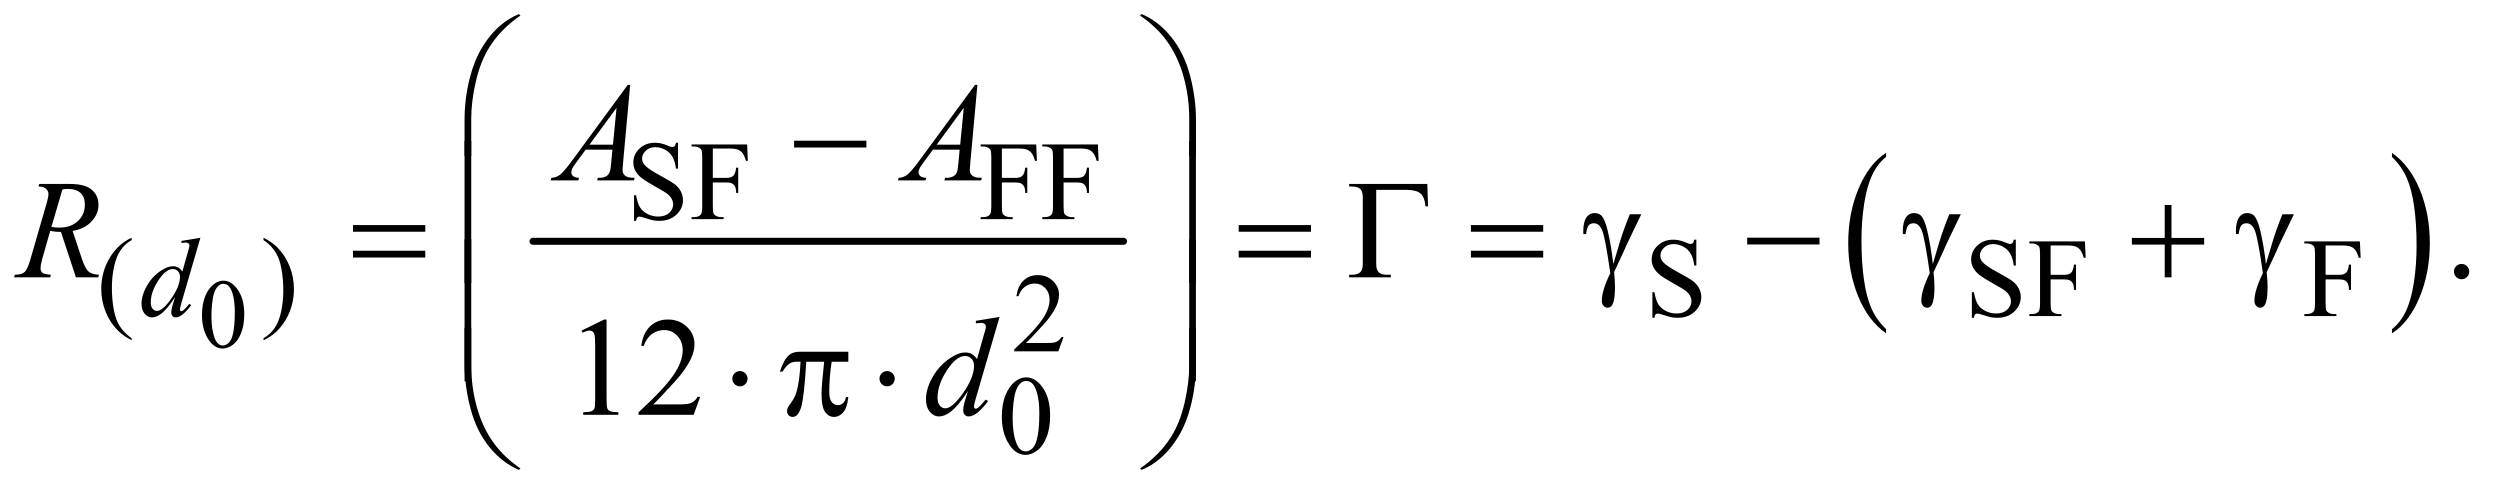 <?xml version="1.0" encoding="UTF-8"?>
<!DOCTYPE svg PUBLIC '-//W3C//DTD SVG 1.0//EN'
          'http://www.w3.org/TR/2001/REC-SVG-20010904/DTD/svg10.dtd'>
<svg stroke-dasharray="none" shape-rendering="auto" xmlns="http://www.w3.org/2000/svg" font-family="'Dialog'" text-rendering="auto" width="278" fill-opacity="1" color-interpolation="auto" color-rendering="auto" preserveAspectRatio="xMidYMid meet" font-size="12px" viewBox="0 0 278 55" fill="black" xmlns:xlink="http://www.w3.org/1999/xlink" stroke="black" image-rendering="auto" stroke-miterlimit="10" stroke-linecap="square" stroke-linejoin="miter" font-style="normal" stroke-width="1" height="55" stroke-dashoffset="0" font-weight="normal" stroke-opacity="1"
><!--Generated by the Batik Graphics2D SVG Generator--><defs id="genericDefs"
  /><g
  ><defs id="defs1"
    ><clipPath clipPathUnits="userSpaceOnUse" id="clipPath1"
      ><path d="M0.924 1.327 L176.76 1.327 L176.76 35.599 L0.924 35.599 L0.924 1.327 Z"
      /></clipPath
      ><clipPath clipPathUnits="userSpaceOnUse" id="clipPath2"
      ><path d="M29.605 42.542 L29.605 1140.989 L5665.395 1140.989 L5665.395 42.542 Z"
      /></clipPath
    ></defs
    ><g stroke-width="16" transform="scale(1.576,1.576) translate(-0.924,-1.327) matrix(0.031,0,0,0.031,0,0)" stroke-linejoin="round" stroke-linecap="round"
    ><line y2="592" fill="none" x1="1243" clip-path="url(#clipPath2)" x2="2587" y1="592"
    /></g
    ><g transform="matrix(0.049,0,0,0.049,-1.456,-2.091)"
    ><path d="M4309.984 789.672 L4309.984 799.125 Q4269.359 770.562 4246.703 715.297 Q4224.062 660.031 4224.062 594.328 Q4224.062 526 4247.875 469.859 Q4271.688 413.719 4309.984 389.547 L4309.984 398.781 Q4290.844 413.719 4278.547 439.656 Q4266.25 465.578 4260.172 505.453 Q4254.109 545.328 4254.109 588.625 Q4254.109 637.625 4259.703 677.172 Q4265.312 716.719 4276.828 742.75 Q4288.344 768.797 4309.984 789.672 Z" stroke="none" clip-path="url(#clipPath2)"
    /></g
    ><g transform="matrix(0.049,0,0,0.049,-1.456,-2.091)"
    ><path d="M5458 398.781 L5458 389.547 Q5498.625 417.891 5521.266 473.156 Q5543.906 528.422 5543.906 594.109 Q5543.906 662.453 5520.094 718.703 Q5496.281 774.953 5458 799.125 L5458 789.672 Q5477.312 774.734 5489.594 748.797 Q5501.891 722.875 5507.875 683.109 Q5513.875 643.328 5513.875 599.828 Q5513.875 551.047 5508.344 511.391 Q5502.828 471.719 5491.234 445.688 Q5479.641 419.656 5458 398.781 Z" stroke="none" clip-path="url(#clipPath2)"
    /></g
    ><g transform="matrix(0.049,0,0,0.049,-1.456,-2.091)"
    ><path d="M1083.969 396.938 L1083.969 314.75 Q1083.969 266.625 1095.688 220.219 Q1105.688 180.375 1123.891 150.219 Q1142.094 120.062 1166.469 99.438 Q1184.281 84.281 1207.25 74.594 L1210.844 77.875 Q1166.781 108.188 1140.844 148.969 Q1120.219 181.625 1109.672 227.25 Q1099.125 272.875 1099.125 311.625 L1099.125 396.938 L1083.969 396.938 ZM2743.844 396.938 L2728.531 396.938 L2728.531 311.625 Q2728.531 262.25 2715.406 215.531 Q2702.281 168.812 2676.031 133.5 Q2653.375 102.875 2616.969 77.875 L2620.562 74.594 Q2658.219 90.375 2687.516 126.469 Q2716.812 162.562 2730.328 213.891 Q2743.844 265.219 2743.844 314.75 L2743.844 396.938 Z" stroke="none" clip-path="url(#clipPath2)"
    /></g
    ><g transform="matrix(0.049,0,0,0.049,-1.456,-2.091)"
    ><path d="M1831.781 362 L1995.844 362 L1995.844 377.469 L1831.781 377.469 L1831.781 362 Z" stroke="none" clip-path="url(#clipPath2)"
    /></g
    ><g transform="matrix(0.049,0,0,0.049,-1.456,-2.091)"
    ><path d="M1099.125 684.938 L1083.969 684.938 L1083.969 362.594 L1099.125 362.594 L1099.125 684.938 ZM2743.688 684.938 L2728.531 684.938 L2728.531 362.594 L2743.688 362.594 L2743.688 684.938 Z" stroke="none" clip-path="url(#clipPath2)"
    /></g
    ><g transform="matrix(0.049,0,0,0.049,-1.456,-2.091)"
    ><path d="M830.781 553.406 L994.844 553.406 L994.844 568.562 L830.781 568.562 L830.781 553.406 ZM830.781 611.688 L994.844 611.688 L994.844 627.156 L830.781 627.156 L830.781 611.688 ZM2840.781 553.406 L3004.844 553.406 L3004.844 568.562 L2840.781 568.562 L2840.781 553.406 ZM2840.781 611.688 L3004.844 611.688 L3004.844 627.156 L2840.781 627.156 L2840.781 611.688 ZM3268.812 460.125 L3270.531 510.906 L3264.75 510.906 Q3263.031 490.438 3253.656 482 Q3244.281 473.562 3221 473.562 L3152.875 473.562 L3152.875 641.531 Q3152.875 654.969 3158.578 660.594 Q3164.281 666.219 3177.562 666.219 L3186 666.219 L3186 672 L3091.469 672 L3091.469 666.219 L3096.938 666.219 Q3110.688 666.219 3116.547 660.594 Q3122.406 654.969 3122.406 642 L3122.406 490.125 Q3122.406 477.156 3116.625 471.531 Q3110.844 465.906 3096.938 465.906 L3091.469 465.906 L3091.469 460.125 L3268.812 460.125 ZM3367.781 553.406 L3531.844 553.406 L3531.844 568.562 L3367.781 568.562 L3367.781 553.406 ZM3367.781 611.688 L3531.844 611.688 L3531.844 627.156 L3367.781 627.156 L3367.781 611.688 ZM3728.469 528.875 L3754.562 528.875 Q3752.062 534.5 3728.781 582.312 Q3719.094 602.312 3714.875 612.625 Q3713 616.844 3710.656 621.844 L3692.688 660.281 Q3693.781 670.281 3694.25 678.719 Q3694.719 687.156 3694.719 694.031 Q3694.719 715.281 3691.594 726.844 Q3689.406 734.969 3685.812 738.016 Q3682.219 741.062 3678 741.062 Q3672.844 741.062 3668.859 736.688 Q3664.875 732.312 3664.875 725.438 Q3664.875 713.406 3669.719 697.703 Q3674.562 682 3684.094 662.469 Q3672.688 582.469 3665.891 565.906 Q3659.094 549.344 3647.062 549.344 Q3639.719 549.344 3635.5 553.797 Q3631.281 558.25 3629.094 573.875 L3623 573.875 Q3622.844 569.188 3622.844 566.844 Q3622.844 545.281 3631.281 534.344 Q3637.688 526.219 3648.469 526.219 Q3657.844 526.219 3663.781 531.844 Q3671.906 539.812 3678.312 566.531 Q3686.438 601.219 3690.969 642 L3704.719 595.594 Q3713.938 564.344 3728.469 528.875 ZM3994.781 582 L4158.844 582 L4158.844 597.469 L3994.781 597.469 L3994.781 582 ZM4453.469 528.875 L4479.562 528.875 Q4477.062 534.5 4453.781 582.312 Q4444.094 602.312 4439.875 612.625 Q4438 616.844 4435.656 621.844 L4417.688 660.281 Q4418.781 670.281 4419.25 678.719 Q4419.719 687.156 4419.719 694.031 Q4419.719 715.281 4416.594 726.844 Q4414.406 734.969 4410.812 738.016 Q4407.219 741.062 4403 741.062 Q4397.844 741.062 4393.859 736.688 Q4389.875 732.312 4389.875 725.438 Q4389.875 713.406 4394.719 697.703 Q4399.562 682 4409.094 662.469 Q4397.688 582.469 4390.891 565.906 Q4384.094 549.344 4372.062 549.344 Q4364.719 549.344 4360.5 553.797 Q4356.281 558.25 4354.094 573.875 L4348 573.875 Q4347.844 569.188 4347.844 566.844 Q4347.844 545.281 4356.281 534.344 Q4362.688 526.219 4373.469 526.219 Q4382.844 526.219 4388.781 531.844 Q4396.906 539.812 4403.312 566.531 Q4411.438 601.219 4415.969 642 L4429.719 595.594 Q4438.938 564.344 4453.469 528.875 ZM4942.312 507.938 L4957.625 507.938 L4957.625 582.625 L5031.844 582.625 L5031.844 597.781 L4957.625 597.781 L4957.625 672 L4942.312 672 L4942.312 597.781 L4867.781 597.781 L4867.781 582.625 L4942.312 582.625 L4942.312 507.938 ZM5209.469 528.875 L5235.562 528.875 Q5233.062 534.5 5209.781 582.312 Q5200.094 602.312 5195.875 612.625 Q5194 616.844 5191.656 621.844 L5173.688 660.281 Q5174.781 670.281 5175.25 678.719 Q5175.719 687.156 5175.719 694.031 Q5175.719 715.281 5172.594 726.844 Q5170.406 734.969 5166.812 738.016 Q5163.219 741.062 5159 741.062 Q5153.844 741.062 5149.859 736.688 Q5145.875 732.312 5145.875 725.438 Q5145.875 713.406 5150.719 697.703 Q5155.562 682 5165.094 662.469 Q5153.688 582.469 5146.891 565.906 Q5140.094 549.344 5128.062 549.344 Q5120.719 549.344 5116.5 553.797 Q5112.281 558.25 5110.094 573.875 L5104 573.875 Q5103.844 569.188 5103.844 566.844 Q5103.844 545.281 5112.281 534.344 Q5118.688 526.219 5129.469 526.219 Q5138.844 526.219 5144.781 531.844 Q5152.906 539.812 5159.312 566.531 Q5167.438 601.219 5171.969 642 L5185.719 595.594 Q5194.938 564.344 5209.469 528.875 Z" stroke="none" clip-path="url(#clipPath2)"
    /></g
    ><g transform="matrix(0.049,0,0,0.049,-1.456,-2.091)"
    ><path d="M1099.125 907.938 L1083.969 907.938 L1083.969 585.594 L1099.125 585.594 L1099.125 907.938 ZM2743.688 907.938 L2728.531 907.938 L2728.531 585.594 L2743.688 585.594 L2743.688 907.938 Z" stroke="none" clip-path="url(#clipPath2)"
    /></g
    ><g transform="matrix(0.049,0,0,0.049,-1.456,-2.091)"
    ><path d="M1726.188 902.125 Q1726.188 909.312 1721.109 914.391 Q1716.031 919.469 1709 919.469 Q1701.812 919.469 1696.734 914.391 Q1691.656 909.312 1691.656 902.125 Q1691.656 894.938 1696.734 889.859 Q1701.812 884.781 1709 884.781 Q1716.031 884.781 1721.109 889.859 Q1726.188 894.938 1726.188 902.125 ZM1954.906 840.875 L1954.906 863.531 L1917.094 863.531 Q1911.625 899.312 1911.625 932.125 Q1911.625 948.219 1917.25 955.172 Q1922.875 962.125 1931.312 962.125 Q1938.031 962.125 1943.031 957.438 Q1948.031 952.75 1949.438 943.844 L1954.906 943.844 Q1952.25 968.531 1943.109 978.688 Q1933.969 988.844 1922.562 988.844 Q1910.375 988.844 1902.25 977.75 Q1894.125 966.656 1894.125 936.344 Q1894.125 917.281 1900.062 863.531 L1859.438 863.531 Q1854.594 945.406 1847.719 967.125 Q1840.844 988.844 1828.812 988.844 Q1823.188 988.844 1819.516 985.094 Q1815.844 981.344 1815.844 975.719 Q1815.844 971.656 1817.094 968.688 Q1818.812 964.625 1824.438 957.281 Q1833.969 944.625 1837.719 930.719 Q1844.438 906.969 1846.469 863.531 L1839.281 863.531 Q1827.875 863.531 1822.25 867.281 Q1813.188 872.906 1805.688 886.031 L1799.594 886.031 Q1808.344 859 1820.062 848.688 Q1828.969 840.875 1845.062 840.875 L1954.906 840.875 ZM2060.188 902.125 Q2060.188 909.312 2055.109 914.391 Q2050.031 919.469 2043 919.469 Q2035.812 919.469 2030.734 914.391 Q2025.656 909.312 2025.656 902.125 Q2025.656 894.938 2030.734 889.859 Q2035.812 884.781 2043 884.781 Q2050.031 884.781 2055.109 889.859 Q2060.188 894.938 2060.188 902.125 Z" stroke="none" clip-path="url(#clipPath2)"
    /></g
    ><g transform="matrix(0.049,0,0,0.049,-1.456,-2.091)"
    ><path d="M1083.969 786.594 L1099.125 786.594 L1099.125 872.062 Q1099.125 921.438 1112.328 968.156 Q1125.531 1014.875 1151.781 1050.188 Q1174.438 1080.656 1210.844 1105.812 L1207.25 1108.938 Q1169.594 1093.156 1140.297 1057.141 Q1111 1021.125 1097.484 969.719 Q1083.969 918.312 1083.969 868.938 L1083.969 786.594 ZM2743.844 786.594 L2743.844 868.938 Q2743.844 917.062 2732.125 963.312 Q2722.125 1003.312 2703.922 1033.469 Q2685.719 1063.625 2661.188 1084.25 Q2643.531 1099.406 2620.562 1108.938 L2616.969 1105.812 Q2661.031 1075.5 2686.969 1034.719 Q2707.594 1002.062 2718.062 956.438 Q2728.531 910.812 2728.531 872.062 L2728.531 786.594 L2743.844 786.594 Z" stroke="none" clip-path="url(#clipPath2)"
    /></g
    ><g transform="matrix(0.049,0,0,0.049,-1.456,-2.091)"
    ><path d="M488.094 757.719 Q488.094 732.344 495.75 714.031 Q503.406 695.703 516.094 686.734 Q525.938 679.625 536.438 679.625 Q553.5 679.625 567.062 697.016 Q584.016 718.562 584.016 755.422 Q584.016 781.234 576.578 799.281 Q569.141 817.328 557.594 825.484 Q546.062 833.625 535.344 833.625 Q514.125 833.625 500.016 808.578 Q488.094 787.469 488.094 757.719 ZM509.531 760.453 Q509.531 791.078 517.078 810.438 Q523.312 826.734 535.672 826.734 Q541.578 826.734 547.922 821.438 Q554.266 816.125 557.547 803.656 Q562.578 784.844 562.578 750.609 Q562.578 725.234 557.328 708.281 Q553.391 695.703 547.156 690.453 Q542.672 686.844 536.328 686.844 Q528.891 686.844 523.094 693.516 Q515.219 702.594 512.375 722.062 Q509.531 741.531 509.531 760.453 Z" stroke="none" clip-path="url(#clipPath2)"
    /></g
    ><g transform="matrix(0.049,0,0,0.049,-1.456,-2.091)"
    ><path d="M1568.375 366.625 L1568.375 425.25 L1563.75 425.25 Q1561.5 408.375 1555.688 398.375 Q1549.875 388.375 1539.125 382.5 Q1528.375 376.625 1516.875 376.625 Q1503.875 376.625 1495.375 384.562 Q1486.875 392.5 1486.875 402.625 Q1486.875 410.375 1492.25 416.75 Q1500 426.125 1529.125 441.75 Q1552.875 454.5 1561.562 461.312 Q1570.25 468.125 1574.938 477.375 Q1579.625 486.625 1579.625 496.75 Q1579.625 516 1564.688 529.938 Q1549.75 543.875 1526.25 543.875 Q1518.875 543.875 1512.375 542.75 Q1508.5 542.125 1496.312 538.188 Q1484.125 534.25 1480.875 534.25 Q1477.75 534.25 1475.938 536.125 Q1474.125 538 1473.25 543.875 L1468.625 543.875 L1468.625 485.75 L1473.25 485.75 Q1476.5 504 1482 513.062 Q1487.5 522.125 1498.812 528.125 Q1510.125 534.125 1523.625 534.125 Q1539.25 534.125 1548.312 525.875 Q1557.375 517.625 1557.375 506.375 Q1557.375 500.125 1553.938 493.75 Q1550.5 487.375 1543.25 481.875 Q1538.375 478.125 1516.625 465.938 Q1494.875 453.75 1485.688 446.5 Q1476.5 439.25 1471.75 430.5 Q1467 421.75 1467 411.25 Q1467 393 1481 379.812 Q1495 366.625 1516.625 366.625 Q1530.125 366.625 1545.25 373.25 Q1552.25 376.375 1555.125 376.375 Q1558.375 376.375 1560.438 374.438 Q1562.5 372.5 1563.75 366.625 L1568.375 366.625 ZM1647.375 379.75 L1647.375 446.375 L1678.25 446.375 Q1688.875 446.375 1693.812 441.688 Q1698.75 437 1700.375 423.125 L1705 423.125 L1705 480.5 L1700.375 480.5 Q1700.25 470.625 1697.812 466 Q1695.375 461.375 1691.062 459.062 Q1686.75 456.75 1678.25 456.75 L1647.375 456.75 L1647.375 510 Q1647.375 522.875 1649 527 Q1650.25 530.125 1654.25 532.375 Q1659.75 535.375 1665.75 535.375 L1671.875 535.375 L1671.875 540 L1599.125 540 L1599.125 535.375 L1605.125 535.375 Q1615.625 535.375 1620.375 529.25 Q1623.375 525.25 1623.375 510 L1623.375 400.5 Q1623.375 387.625 1621.75 383.5 Q1620.5 380.375 1616.625 378.125 Q1611.25 375.125 1605.125 375.125 L1599.125 375.125 L1599.125 370.5 L1725.25 370.5 L1726.875 407.75 L1722.5 407.75 Q1719.25 395.875 1714.938 390.312 Q1710.625 384.75 1704.312 382.25 Q1698 379.75 1684.75 379.75 L1647.375 379.75 ZM2303.375 379.75 L2303.375 446.375 L2334.25 446.375 Q2344.875 446.375 2349.812 441.688 Q2354.75 437 2356.375 423.125 L2361 423.125 L2361 480.5 L2356.375 480.5 Q2356.25 470.625 2353.812 466 Q2351.375 461.375 2347.062 459.062 Q2342.75 456.75 2334.25 456.75 L2303.375 456.75 L2303.375 510 Q2303.375 522.875 2305 527 Q2306.25 530.125 2310.25 532.375 Q2315.75 535.375 2321.75 535.375 L2327.875 535.375 L2327.875 540 L2255.125 540 L2255.125 535.375 L2261.125 535.375 Q2271.625 535.375 2276.375 529.25 Q2279.375 525.25 2279.375 510 L2279.375 400.5 Q2279.375 387.625 2277.75 383.5 Q2276.5 380.375 2272.625 378.125 Q2267.25 375.125 2261.125 375.125 L2255.125 375.125 L2255.125 370.5 L2381.25 370.5 L2382.875 407.75 L2378.5 407.75 Q2375.25 395.875 2370.938 390.312 Q2366.625 384.75 2360.312 382.25 Q2354 379.75 2340.75 379.75 L2303.375 379.75 ZM2443.375 379.75 L2443.375 446.375 L2474.25 446.375 Q2484.875 446.375 2489.812 441.688 Q2494.75 437 2496.375 423.125 L2501 423.125 L2501 480.5 L2496.375 480.5 Q2496.25 470.625 2493.812 466 Q2491.375 461.375 2487.062 459.062 Q2482.75 456.75 2474.25 456.75 L2443.375 456.75 L2443.375 510 Q2443.375 522.875 2445 527 Q2446.25 530.125 2450.25 532.375 Q2455.75 535.375 2461.75 535.375 L2467.875 535.375 L2467.875 540 L2395.125 540 L2395.125 535.375 L2401.125 535.375 Q2411.625 535.375 2416.375 529.25 Q2419.375 525.25 2419.375 510 L2419.375 400.5 Q2419.375 387.625 2417.75 383.5 Q2416.5 380.375 2412.625 378.125 Q2407.25 375.125 2401.125 375.125 L2395.125 375.125 L2395.125 370.5 L2521.25 370.5 L2522.875 407.75 L2518.5 407.75 Q2515.25 395.875 2510.938 390.312 Q2506.625 384.75 2500.312 382.25 Q2494 379.75 2480.75 379.75 L2443.375 379.75 Z" stroke="none" clip-path="url(#clipPath2)"
    /></g
    ><g transform="matrix(0.049,0,0,0.049,-1.456,-2.091)"
    ><path d="M328.5 810.125 L328.5 814.75 Q309.625 805.25 297 792.5 Q279 774.375 269.25 749.75 Q259.5 725.125 259.5 698.625 Q259.5 659.875 278.625 627.938 Q297.75 596 328.5 582.25 L328.5 587.5 Q313.125 596 303.25 610.75 Q293.375 625.5 288.5 648.125 Q283.625 670.75 283.625 695.375 Q283.625 722.125 287.75 744 Q291 761.25 295.625 771.688 Q300.25 782.125 308.062 791.75 Q315.875 801.375 328.5 810.125 ZM627.75 587.5 L627.75 582.25 Q646.75 591.625 659.375 604.375 Q677.25 622.625 687 647.188 Q696.75 671.75 696.75 698.375 Q696.75 737.125 677.688 769.062 Q658.625 801 627.75 814.75 L627.75 810.125 Q643.125 801.5 653.062 786.812 Q663 772.125 667.812 749.438 Q672.625 726.75 672.625 702.125 Q672.625 675.5 668.5 653.5 Q665.375 636.25 660.688 625.875 Q656 615.5 648.25 605.875 Q640.5 596.25 627.75 587.5 ZM3879.375 586.625 L3879.375 645.25 L3874.75 645.25 Q3872.5 628.375 3866.688 618.375 Q3860.875 608.375 3850.125 602.5 Q3839.375 596.625 3827.875 596.625 Q3814.875 596.625 3806.375 604.562 Q3797.875 612.5 3797.875 622.625 Q3797.875 630.375 3803.25 636.75 Q3811 646.125 3840.125 661.75 Q3863.875 674.5 3872.562 681.312 Q3881.25 688.125 3885.938 697.375 Q3890.625 706.625 3890.625 716.75 Q3890.625 736 3875.688 749.938 Q3860.75 763.875 3837.25 763.875 Q3829.875 763.875 3823.375 762.75 Q3819.5 762.125 3807.312 758.188 Q3795.125 754.25 3791.875 754.25 Q3788.75 754.25 3786.938 756.125 Q3785.125 758 3784.25 763.875 L3779.625 763.875 L3779.625 705.75 L3784.25 705.75 Q3787.5 724 3793 733.062 Q3798.5 742.125 3809.812 748.125 Q3821.125 754.125 3834.625 754.125 Q3850.25 754.125 3859.312 745.875 Q3868.375 737.625 3868.375 726.375 Q3868.375 720.125 3864.938 713.75 Q3861.5 707.375 3854.25 701.875 Q3849.375 698.125 3827.625 685.938 Q3805.875 673.75 3796.688 666.5 Q3787.5 659.25 3782.75 650.5 Q3778 641.75 3778 631.25 Q3778 613 3792 599.812 Q3806 586.625 3827.625 586.625 Q3841.125 586.625 3856.25 593.25 Q3863.25 596.375 3866.125 596.375 Q3869.375 596.375 3871.438 594.438 Q3873.5 592.5 3874.75 586.625 L3879.375 586.625 ZM4604.375 586.625 L4604.375 645.25 L4599.75 645.25 Q4597.5 628.375 4591.688 618.375 Q4585.875 608.375 4575.125 602.5 Q4564.375 596.625 4552.875 596.625 Q4539.875 596.625 4531.375 604.562 Q4522.875 612.5 4522.875 622.625 Q4522.875 630.375 4528.25 636.75 Q4536 646.125 4565.125 661.75 Q4588.875 674.5 4597.562 681.312 Q4606.25 688.125 4610.938 697.375 Q4615.625 706.625 4615.625 716.75 Q4615.625 736 4600.688 749.938 Q4585.75 763.875 4562.25 763.875 Q4554.875 763.875 4548.375 762.75 Q4544.5 762.125 4532.312 758.188 Q4520.125 754.25 4516.875 754.25 Q4513.75 754.25 4511.938 756.125 Q4510.125 758 4509.25 763.875 L4504.625 763.875 L4504.625 705.75 L4509.25 705.75 Q4512.5 724 4518 733.062 Q4523.5 742.125 4534.812 748.125 Q4546.125 754.125 4559.625 754.125 Q4575.25 754.125 4584.312 745.875 Q4593.375 737.625 4593.375 726.375 Q4593.375 720.125 4589.938 713.75 Q4586.5 707.375 4579.25 701.875 Q4574.375 698.125 4552.625 685.938 Q4530.875 673.75 4521.688 666.5 Q4512.5 659.25 4507.75 650.5 Q4503 641.75 4503 631.25 Q4503 613 4517 599.812 Q4531 586.625 4552.625 586.625 Q4566.125 586.625 4581.25 593.25 Q4588.25 596.375 4591.125 596.375 Q4594.375 596.375 4596.438 594.438 Q4598.5 592.5 4599.75 586.625 L4604.375 586.625 ZM4683.375 599.75 L4683.375 666.375 L4714.25 666.375 Q4724.875 666.375 4729.812 661.688 Q4734.75 657 4736.375 643.125 L4741 643.125 L4741 700.5 L4736.375 700.5 Q4736.25 690.625 4733.812 686 Q4731.375 681.375 4727.062 679.062 Q4722.75 676.75 4714.25 676.75 L4683.375 676.75 L4683.375 730 Q4683.375 742.875 4685 747 Q4686.25 750.125 4690.25 752.375 Q4695.75 755.375 4701.75 755.375 L4707.875 755.375 L4707.875 760 L4635.125 760 L4635.125 755.375 L4641.125 755.375 Q4651.625 755.375 4656.375 749.25 Q4659.375 745.25 4659.375 730 L4659.375 620.5 Q4659.375 607.625 4657.75 603.5 Q4656.5 600.375 4652.625 598.125 Q4647.25 595.125 4641.125 595.125 L4635.125 595.125 L4635.125 590.5 L4761.25 590.5 L4762.875 627.75 L4758.5 627.75 Q4755.25 615.875 4750.938 610.312 Q4746.625 604.75 4740.312 602.25 Q4734 599.75 4720.75 599.75 L4683.375 599.75 ZM5307.375 599.75 L5307.375 666.375 L5338.25 666.375 Q5348.875 666.375 5353.812 661.688 Q5358.75 657 5360.375 643.125 L5365 643.125 L5365 700.5 L5360.375 700.5 Q5360.25 690.625 5357.812 686 Q5355.375 681.375 5351.062 679.062 Q5346.75 676.75 5338.25 676.75 L5307.375 676.75 L5307.375 730 Q5307.375 742.875 5309 747 Q5310.25 750.125 5314.25 752.375 Q5319.75 755.375 5325.75 755.375 L5331.875 755.375 L5331.875 760 L5259.125 760 L5259.125 755.375 L5265.125 755.375 Q5275.625 755.375 5280.375 749.25 Q5283.375 745.25 5283.375 730 L5283.375 620.5 Q5283.375 607.625 5281.75 603.5 Q5280.5 600.375 5276.625 598.125 Q5271.25 595.125 5265.125 595.125 L5259.125 595.125 L5259.125 590.5 L5385.25 590.5 L5386.875 627.75 L5382.5 627.75 Q5379.25 615.875 5374.938 610.312 Q5370.625 604.75 5364.312 602.25 Q5358 599.75 5344.75 599.75 L5307.375 599.75 Z" stroke="none" clip-path="url(#clipPath2)"
    /></g
    ><g transform="matrix(0.049,0,0,0.049,-1.456,-2.091)"
    ><path d="M2443.375 807.375 L2431.5 840 L2331.5 840 L2331.5 835.375 Q2375.625 795.125 2393.625 769.625 Q2411.625 744.125 2411.625 723 Q2411.625 706.875 2401.75 696.5 Q2391.875 686.125 2378.125 686.125 Q2365.625 686.125 2355.688 693.438 Q2345.75 700.75 2341 714.875 L2336.375 714.875 Q2339.5 691.75 2352.438 679.375 Q2365.375 667 2384.75 667 Q2405.375 667 2419.188 680.25 Q2433 693.5 2433 711.5 Q2433 724.375 2427 737.25 Q2417.75 757.5 2397 780.125 Q2365.875 814.125 2358.125 821.125 L2402.375 821.125 Q2415.875 821.125 2421.312 820.125 Q2426.75 819.125 2431.125 816.062 Q2435.5 813 2438.75 807.375 L2443.375 807.375 Z" stroke="none" clip-path="url(#clipPath2)"
    /></g
    ><g transform="matrix(0.049,0,0,0.049,-1.456,-2.091)"
    ><path d="M2303.25 988.25 Q2303.25 959.25 2312 938.312 Q2320.75 917.375 2335.25 907.125 Q2346.5 899 2358.5 899 Q2378 899 2393.5 918.875 Q2412.875 943.5 2412.875 985.625 Q2412.875 1015.125 2404.375 1035.75 Q2395.875 1056.375 2382.688 1065.688 Q2369.5 1075 2357.25 1075 Q2333 1075 2316.875 1046.375 Q2303.25 1022.25 2303.25 988.25 ZM2327.75 991.375 Q2327.75 1026.375 2336.375 1048.5 Q2343.5 1067.125 2357.625 1067.125 Q2364.375 1067.125 2371.625 1061.062 Q2378.875 1055 2382.625 1040.75 Q2388.375 1019.25 2388.375 980.125 Q2388.375 951.125 2382.375 931.75 Q2377.875 917.375 2370.75 911.375 Q2365.625 907.25 2358.375 907.25 Q2349.875 907.25 2343.25 914.875 Q2334.25 925.25 2331 947.5 Q2327.75 969.75 2327.75 991.375 Z" stroke="none" clip-path="url(#clipPath2)"
    /></g
    ><g transform="matrix(0.049,0,0,0.049,-1.456,-2.091)"
    ><path d="M5616 641.688 Q5623.344 641.688 5628.344 646.766 Q5633.344 651.844 5633.344 659.031 Q5633.344 666.219 5628.266 671.297 Q5623.188 676.375 5616 676.375 Q5608.812 676.375 5603.734 671.297 Q5598.656 666.219 5598.656 659.031 Q5598.656 651.688 5603.734 646.688 Q5608.812 641.688 5616 641.688 Z" stroke="none" clip-path="url(#clipPath2)"
    /></g
    ><g transform="matrix(0.049,0,0,0.049,-1.456,-2.091)"
    ><path d="M1349.5 792.906 L1401.062 767.75 L1406.219 767.75 L1406.219 946.656 Q1406.219 964.469 1407.703 968.844 Q1409.188 973.219 1413.875 975.562 Q1418.562 977.906 1432.938 978.219 L1432.938 984 L1353.25 984 L1353.25 978.219 Q1368.25 977.906 1372.625 975.641 Q1377 973.375 1378.719 969.547 Q1380.438 965.719 1380.438 946.656 L1380.438 832.281 Q1380.438 809.156 1378.875 802.594 Q1377.781 797.594 1374.891 795.25 Q1372 792.906 1367.938 792.906 Q1362.156 792.906 1351.844 797.75 L1349.5 792.906 ZM1618.719 943.219 L1603.875 984 L1478.875 984 L1478.875 978.219 Q1534.031 927.906 1556.531 896.031 Q1579.031 864.156 1579.031 837.75 Q1579.031 817.594 1566.688 804.625 Q1554.344 791.656 1537.156 791.656 Q1521.531 791.656 1509.109 800.797 Q1496.688 809.938 1490.75 827.594 L1484.969 827.594 Q1488.875 798.688 1505.047 783.219 Q1521.219 767.75 1545.438 767.75 Q1571.219 767.75 1588.484 784.312 Q1605.75 800.875 1605.75 823.375 Q1605.75 839.469 1598.25 855.562 Q1586.688 880.875 1560.75 909.156 Q1521.844 951.656 1512.156 960.406 L1567.469 960.406 Q1584.344 960.406 1591.141 959.156 Q1597.938 957.906 1603.406 954.078 Q1608.875 950.25 1612.938 943.219 L1618.719 943.219 Z" stroke="none" clip-path="url(#clipPath2)"
    /></g
    ><g transform="matrix(0.049,0,0,0.049,-1.456,-2.091)"
    ><path d="M484.5 582.25 L441.5 729.75 Q438 741.75 438 745.5 Q438 746.75 439.062 747.875 Q440.125 749 441.25 749 Q442.875 749 445.125 747.375 Q449.375 744.375 459.375 732.375 L463.625 735 Q454.625 747.5 445.438 755.25 Q436.25 763 428.25 763 Q424 763 421.25 760 Q418.5 757 418.5 751.5 Q418.5 744.375 422.25 732.375 L427.125 716.875 Q409 744.875 394.125 755.625 Q383.875 763 374.5 763 Q365 763 357.938 754.562 Q350.875 746.125 350.875 731.625 Q350.875 713 362.75 691.875 Q374.625 670.75 394.125 657.5 Q409.5 646.875 422.375 646.875 Q429.125 646.875 434 649.625 Q438.875 652.375 443.625 658.75 L455.875 615.25 Q457.25 610.625 458.125 607.875 Q459.625 602.875 459.625 599.625 Q459.625 597 457.75 595.25 Q455.125 593.125 451 593.125 Q448.125 593.125 441.5 594 L441.5 589.375 L484.5 582.25 ZM438.125 671 Q438.125 663 433.5 658.125 Q428.875 653.25 421.75 653.25 Q406 653.25 388.938 679.25 Q371.875 705.25 371.875 729 Q371.875 738.375 376 743.312 Q380.125 748.25 385.875 748.25 Q398.875 748.25 418.5 720.125 Q438.125 692 438.125 671 Z" stroke="none" clip-path="url(#clipPath2)"
    /></g
    ><g transform="matrix(0.049,0,0,0.049,-1.456,-2.091)"
    ><path d="M1459.844 235.281 L1443.75 411.531 Q1442.5 423.875 1442.5 427.781 Q1442.5 434.031 1444.844 437.312 Q1447.812 441.844 1452.891 444.031 Q1457.969 446.219 1470 446.219 L1468.281 452 L1384.844 452 L1386.562 446.219 L1390.156 446.219 Q1400.312 446.219 1406.719 441.844 Q1411.25 438.875 1413.75 432 Q1415.469 427.156 1417.031 409.188 L1419.531 382.312 L1358.906 382.312 L1337.344 411.531 Q1330 421.375 1328.125 425.672 Q1326.25 429.969 1326.25 433.719 Q1326.25 438.719 1330.312 442.312 Q1334.375 445.906 1343.75 446.219 L1342.031 452 L1279.375 452 L1281.094 446.219 Q1292.656 445.75 1301.484 438.484 Q1310.312 431.219 1327.812 407.469 L1454.375 235.281 L1459.844 235.281 ZM1428.906 287.312 L1367.5 370.906 L1420.781 370.906 L1428.906 287.312 ZM2247.844 235.281 L2231.75 411.531 Q2230.5 423.875 2230.5 427.781 Q2230.5 434.031 2232.844 437.312 Q2235.812 441.844 2240.891 444.031 Q2245.969 446.219 2258 446.219 L2256.281 452 L2172.844 452 L2174.562 446.219 L2178.156 446.219 Q2188.312 446.219 2194.719 441.844 Q2199.25 438.875 2201.75 432 Q2203.469 427.156 2205.031 409.188 L2207.531 382.312 L2146.906 382.312 L2125.344 411.531 Q2118 421.375 2116.125 425.672 Q2114.25 429.969 2114.25 433.719 Q2114.25 438.719 2118.312 442.312 Q2122.375 445.906 2131.75 446.219 L2130.031 452 L2067.375 452 L2069.094 446.219 Q2080.656 445.75 2089.484 438.484 Q2098.312 431.219 2115.812 407.469 L2242.375 235.281 L2247.844 235.281 ZM2216.906 287.312 L2155.5 370.906 L2208.781 370.906 L2216.906 287.312 Z" stroke="none" clip-path="url(#clipPath2)"
    /></g
    ><g transform="matrix(0.049,0,0,0.049,-1.456,-2.091)"
    ><path d="M201.969 672 L168.062 569.031 Q156.188 569.188 143.688 566.688 L125.406 630.75 Q121.812 643.25 121.812 651.844 Q121.812 658.406 126.344 662.156 Q129.781 664.969 145.094 666.219 L143.688 672 L61.656 672 L63.375 666.219 Q74.938 665.75 79 663.875 Q85.406 661.219 88.375 656.688 Q93.375 649.344 98.844 630.75 L135.875 502.781 Q139.625 489.969 139.625 482.938 Q139.625 475.75 133.766 470.75 Q127.906 465.75 116.969 465.906 L118.844 460.125 L187.906 460.125 Q222.594 460.125 237.906 473.25 Q253.219 486.375 253.219 507.781 Q253.219 528.25 237.516 545.203 Q221.812 562.156 194.469 566.688 L215.094 628.719 Q222.594 651.531 230.094 658.406 Q237.594 665.281 254.312 666.219 L252.594 672 L201.969 672 ZM146.344 557.781 Q156.344 559.188 164.156 559.188 Q191.031 559.188 206.656 544.266 Q222.281 529.344 222.281 507.156 Q222.281 489.812 212.516 480.594 Q202.75 471.375 183.219 471.375 Q178.219 471.375 171.344 472.625 L146.344 557.781 Z" stroke="none" clip-path="url(#clipPath2)"
    /></g
    ><g transform="matrix(0.049,0,0,0.049,-1.456,-2.091)"
    ><path d="M2298.125 761.812 L2244.375 946.188 Q2240 961.188 2240 965.875 Q2240 967.438 2241.328 968.844 Q2242.656 970.25 2244.062 970.25 Q2246.094 970.25 2248.906 968.219 Q2254.219 964.469 2266.719 949.469 L2272.031 952.75 Q2260.781 968.375 2249.297 978.062 Q2237.812 987.75 2227.812 987.75 Q2222.5 987.75 2219.062 984 Q2215.625 980.25 2215.625 973.375 Q2215.625 964.469 2220.312 949.469 L2226.406 930.094 Q2203.75 965.094 2185.156 978.531 Q2172.344 987.75 2160.625 987.75 Q2148.75 987.75 2139.922 977.203 Q2131.094 966.656 2131.094 948.531 Q2131.094 925.25 2145.938 898.844 Q2160.781 872.438 2185.156 855.875 Q2204.375 842.594 2220.469 842.594 Q2228.906 842.594 2235 846.031 Q2241.094 849.469 2247.031 857.438 L2262.344 803.062 Q2264.062 797.281 2265.156 793.844 Q2267.031 787.594 2267.031 783.531 Q2267.031 780.25 2264.688 778.062 Q2261.406 775.406 2256.25 775.406 Q2252.656 775.406 2244.375 776.5 L2244.375 770.719 L2298.125 761.812 ZM2240.156 872.75 Q2240.156 862.75 2234.375 856.656 Q2228.594 850.562 2219.688 850.562 Q2200 850.562 2178.672 883.062 Q2157.344 915.562 2157.344 945.25 Q2157.344 956.969 2162.5 963.141 Q2167.656 969.312 2174.844 969.312 Q2191.094 969.312 2215.625 934.156 Q2240.156 899 2240.156 872.75 Z" stroke="none" clip-path="url(#clipPath2)"
    /></g
  ></g
></svg
>
